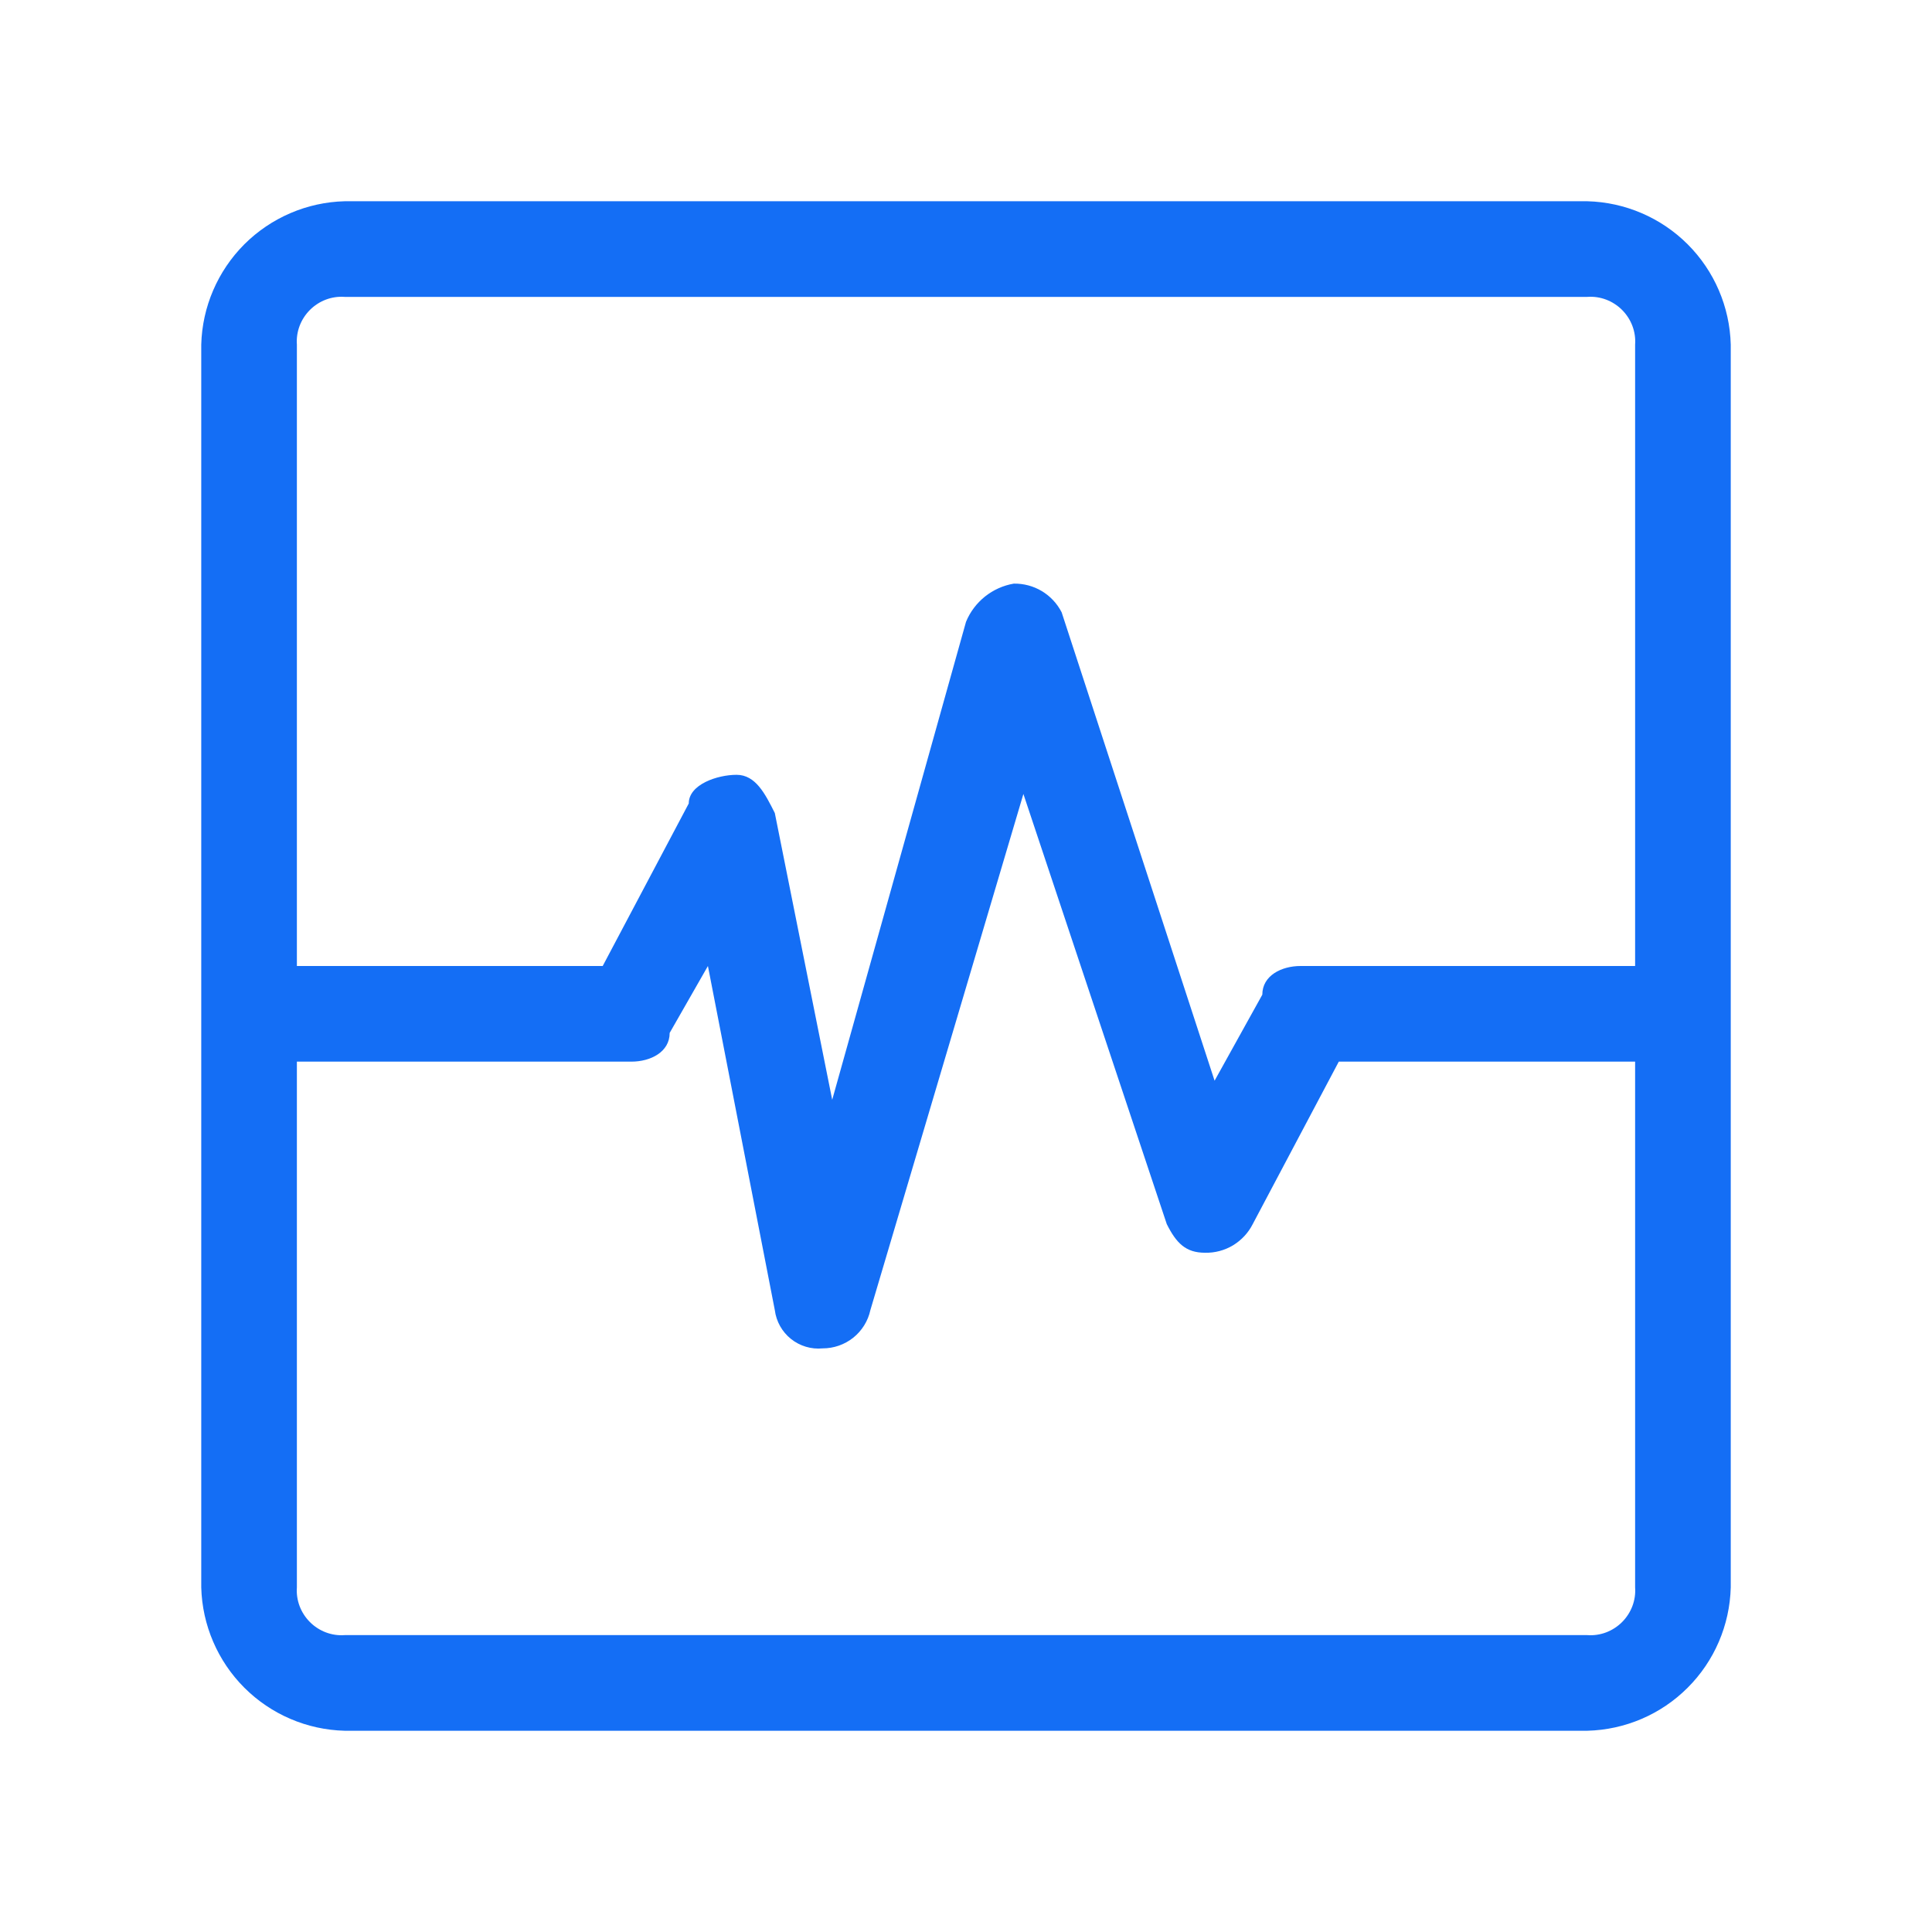 <svg width="24" height="24" viewBox="0 0 24 24" fill="none" xmlns="http://www.w3.org/2000/svg">
<g id="Group 8405">
<g id="Group 7771">
<g id="Group 8414">
<path id="Vector" d="M19.719 2.5H4.281C3.813 2.512 3.367 2.704 3.035 3.035C2.704 3.367 2.512 3.813 2.5 4.281V19.719C2.512 20.187 2.704 20.634 3.035 20.965C3.367 21.297 3.813 21.488 4.281 21.5H19.719C20.187 21.488 20.634 21.297 20.965 20.965C21.297 20.634 21.488 20.187 21.5 19.719V4.281C21.488 3.813 21.297 3.367 20.965 3.035C20.634 2.704 20.187 2.512 19.719 2.5ZM20.312 19.719C20.318 19.798 20.306 19.878 20.278 19.952C20.25 20.026 20.206 20.094 20.15 20.15C20.094 20.206 20.026 20.25 19.952 20.278C19.878 20.306 19.798 20.318 19.719 20.312H4.281C4.202 20.318 4.122 20.306 4.048 20.278C3.974 20.25 3.906 20.206 3.85 20.15C3.794 20.094 3.75 20.026 3.722 19.952C3.694 19.878 3.682 19.798 3.688 19.719V13.188H7.844C8.081 13.188 8.319 13.069 8.319 12.831L8.794 12L9.625 16.275C9.643 16.416 9.715 16.544 9.826 16.633C9.936 16.721 10.078 16.764 10.219 16.75C10.357 16.75 10.491 16.704 10.6 16.617C10.707 16.531 10.783 16.41 10.812 16.275L12.713 9.863L14.494 15.206C14.613 15.444 14.731 15.562 14.969 15.562C15.091 15.565 15.212 15.533 15.317 15.47C15.422 15.406 15.507 15.315 15.562 15.206L16.631 13.188H20.312V19.719ZM20.312 12H16.156C15.919 12 15.681 12.119 15.681 12.356L15.088 13.425L13.188 7.606C13.132 7.497 13.047 7.406 12.942 7.343C12.837 7.28 12.716 7.248 12.594 7.25C12.463 7.272 12.339 7.328 12.235 7.411C12.132 7.494 12.05 7.602 12 7.725L10.338 13.662L9.625 10.1C9.506 9.863 9.387 9.625 9.15 9.625C8.912 9.625 8.556 9.744 8.556 9.981L7.487 12H3.688V4.281C3.682 4.202 3.694 4.122 3.722 4.048C3.75 3.974 3.794 3.906 3.85 3.85C3.906 3.794 3.974 3.75 4.048 3.722C4.122 3.694 4.202 3.682 4.281 3.688H19.719C19.798 3.682 19.878 3.694 19.952 3.722C20.026 3.75 20.094 3.794 20.15 3.85C20.206 3.906 20.25 3.974 20.278 4.048C20.306 4.122 20.318 4.202 20.312 4.281V12Z" fill="#146EF5"/>
</g>
</g>
</g>
</svg>
